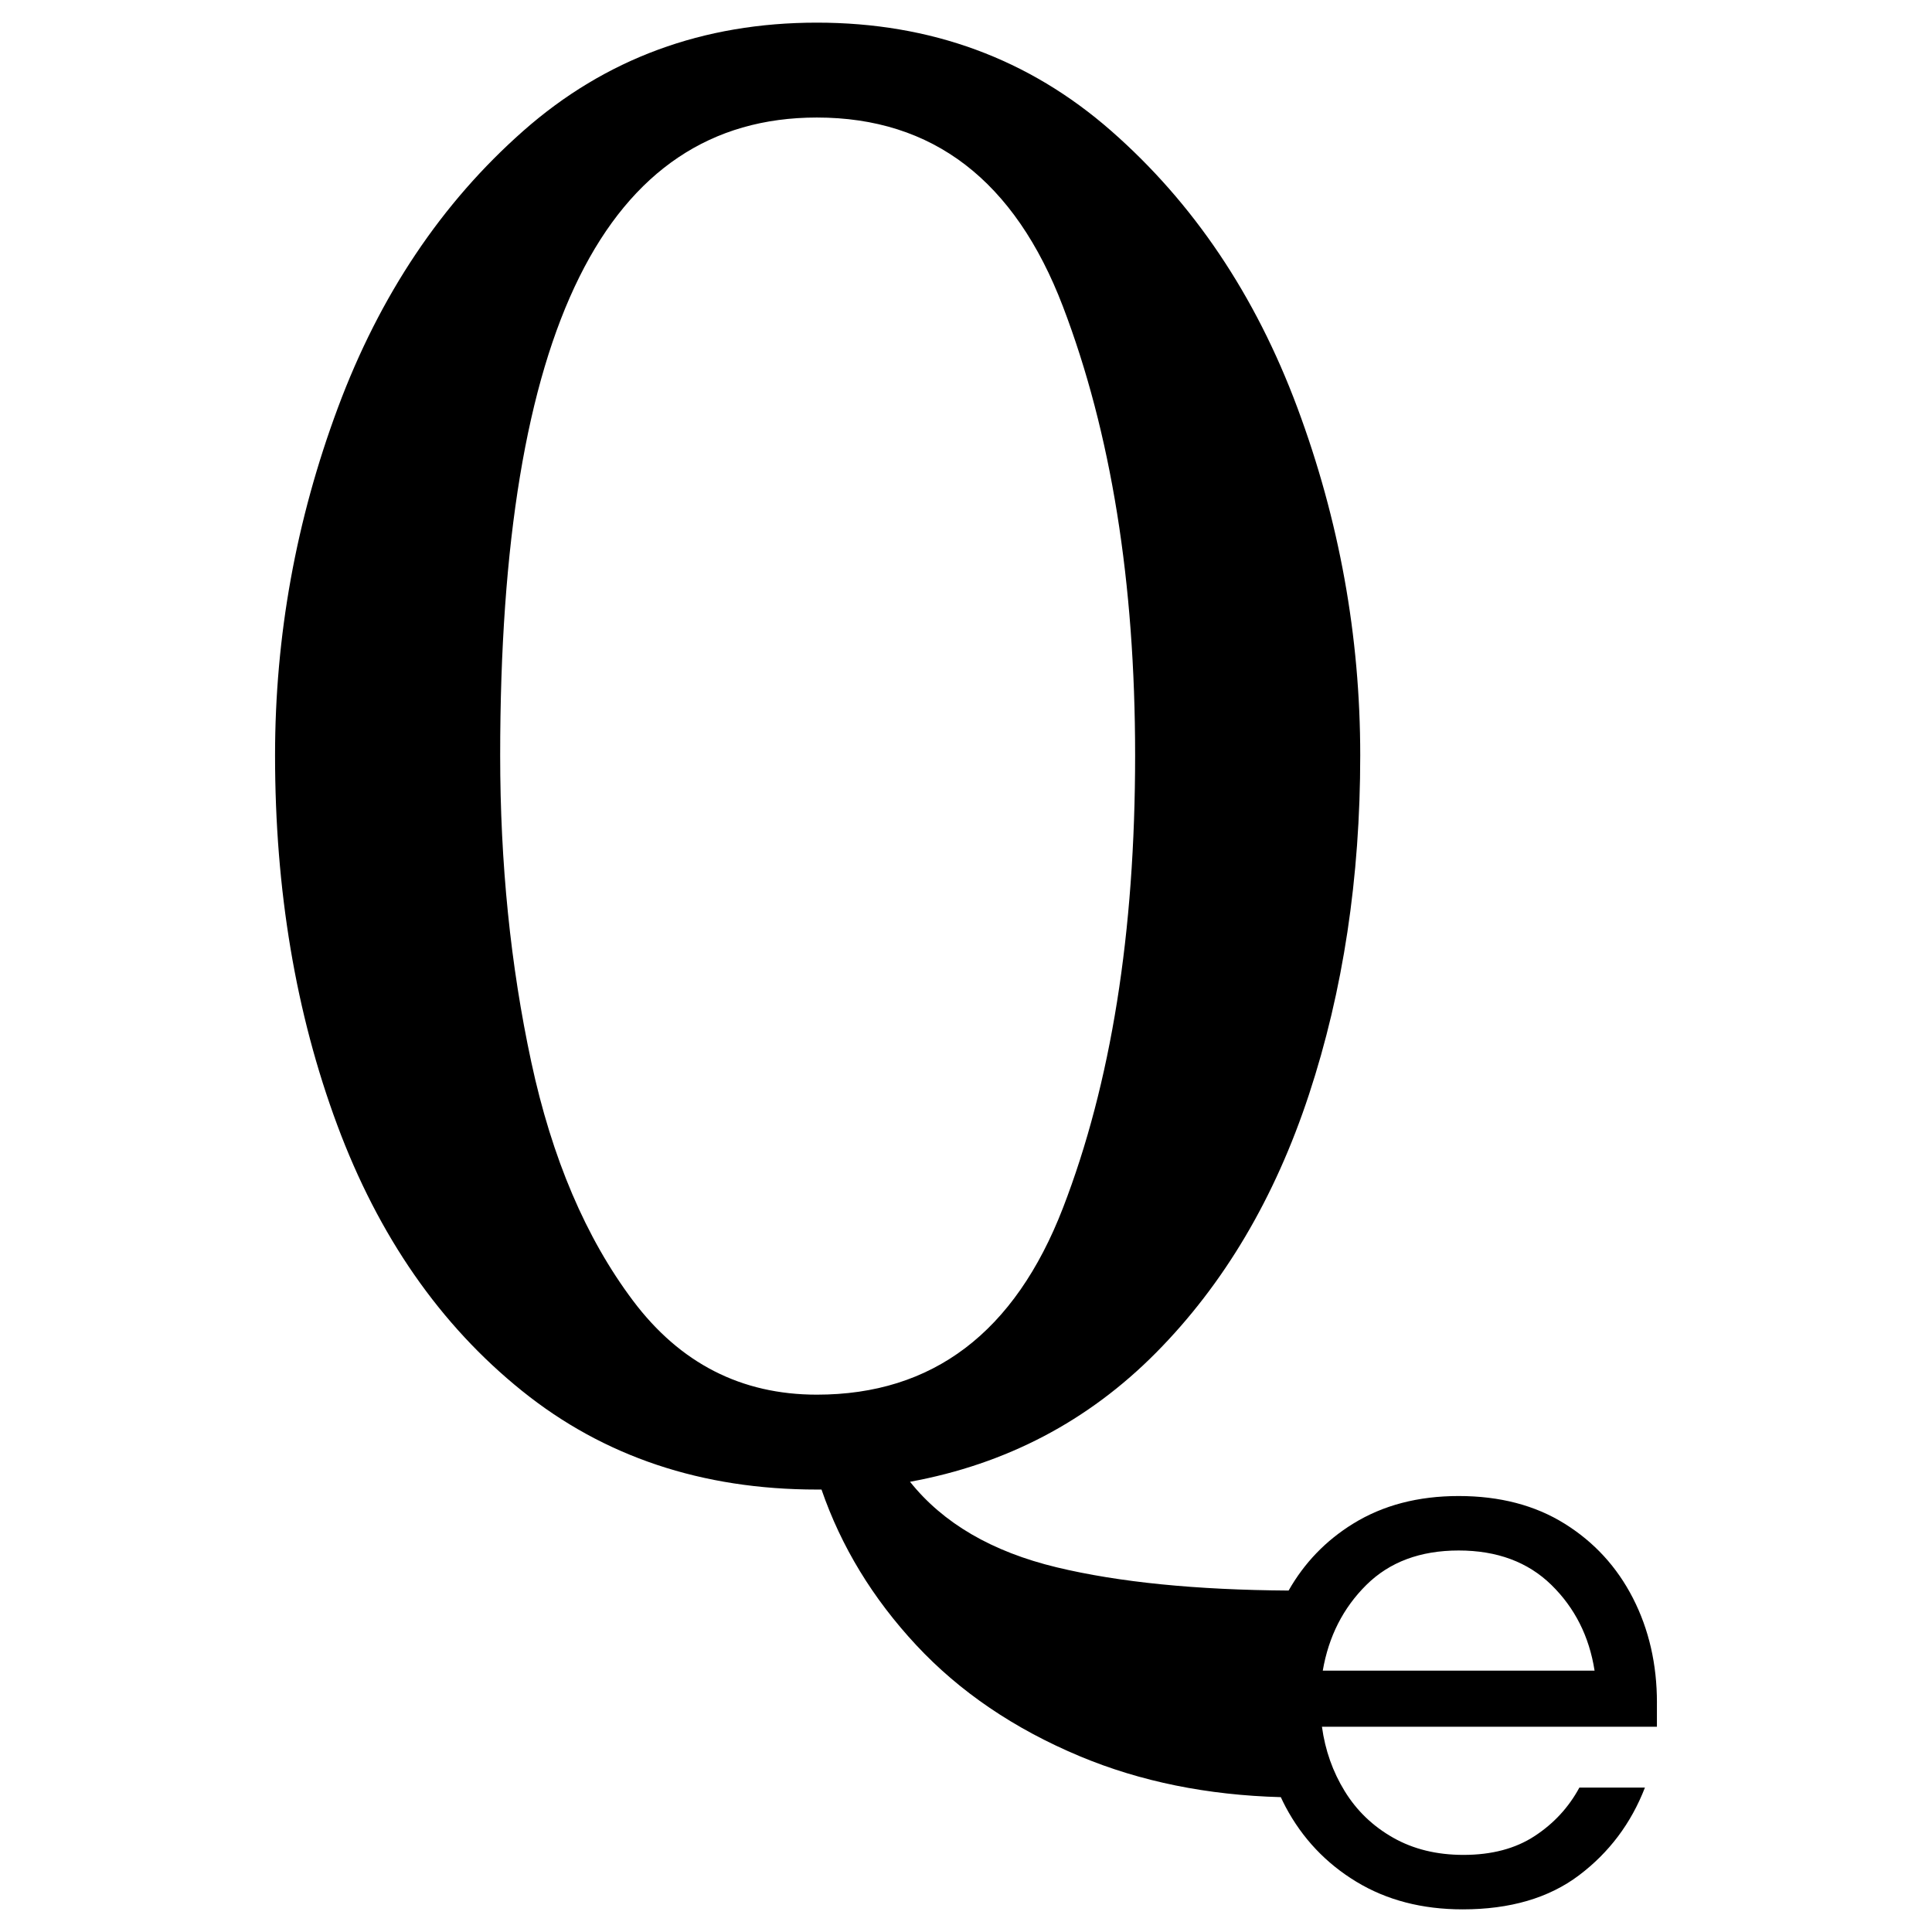 <?xml version="1.0" encoding="UTF-8"?><svg id="Capa_1" xmlns="http://www.w3.org/2000/svg" width="512" height="512" viewBox="0 0 512 512"><path d="M439.106,451.231c0-10.19-2.12-19.425-6.356-27.704-4.238-8.277-10.276-14.859-18.115-19.741-7.839-4.885-17.197-7.324-28.072-7.324-10.735,0-20.056,2.439-27.965,7.324-7.253,4.475-12.939,10.397-17.103,17.725-24.463-.153-44.977-2.19-61.45-6.153-17.145-4.123-30.104-11.685-38.88-22.673,25.508-4.671,47.243-16.077,65.21-34.217,17.961-18.14,31.473-40.949,40.525-68.431,9.05-27.48,13.577-57.438,13.577-89.869,0-31.603-5.555-62.315-16.663-92.137-11.109-29.817-27.566-54.276-49.371-73.38-21.805-19.101-47.795-28.651-77.964-28.651s-56.095,9.55-77.758,28.651c-21.67,19.104-38.056,43.562-49.165,73.38-11.108,29.823-16.663,60.534-16.663,92.137,0,35.729,5.484,68.368,16.457,97.908,10.967,29.546,27.29,53.044,48.959,70.491,21.664,17.456,47.724,26.178,78.169,26.178h1.234c5.208,15.111,13.577,28.856,25.097,41.225,11.52,12.367,25.984,22.191,43.405,29.474,16.042,6.706,33.797,10.289,53.216,10.819.404.861.815,1.72,1.265,2.564,4.449,8.354,10.699,14.967,18.749,19.849,8.051,4.885,17.443,7.324,28.178,7.324,12.57,0,22.844-3.004,30.825-9.021,7.978-6.014,13.804-13.762,17.479-23.246h-17.373c-2.827,5.239-6.78,9.52-11.865,12.846-5.083,3.326-11.37,4.987-18.855,4.987-7.064,0-13.277-1.517-18.644-4.563-5.368-3.043-9.639-7.144-12.817-12.314-3.178-5.164-5.19-10.857-6.038-17.088h88.77v-6.369ZM216.48,369.6c-20.024,0-36.275-8.31-48.754-24.941-12.484-16.625-21.464-37.723-26.947-63.281-5.491-25.558-8.228-52.626-8.228-81.21,0-112.68,27.976-169.022,83.929-169.022,30.715,0,52.457,16.697,65.21,50.089,12.754,33.392,19.13,73.036,19.13,118.933,0,46.993-6.377,86.981-19.13,119.963-12.754,32.979-34.495,49.469-65.21,49.469ZM350.548,442.741c1.552-9.057,5.403-16.628,11.546-22.714,6.145-6.084,14.301-9.13,24.469-9.13s18.359,3.046,24.576,9.13c6.214,6.086,10.027,13.657,11.441,22.714h-72.032Z"/></svg>